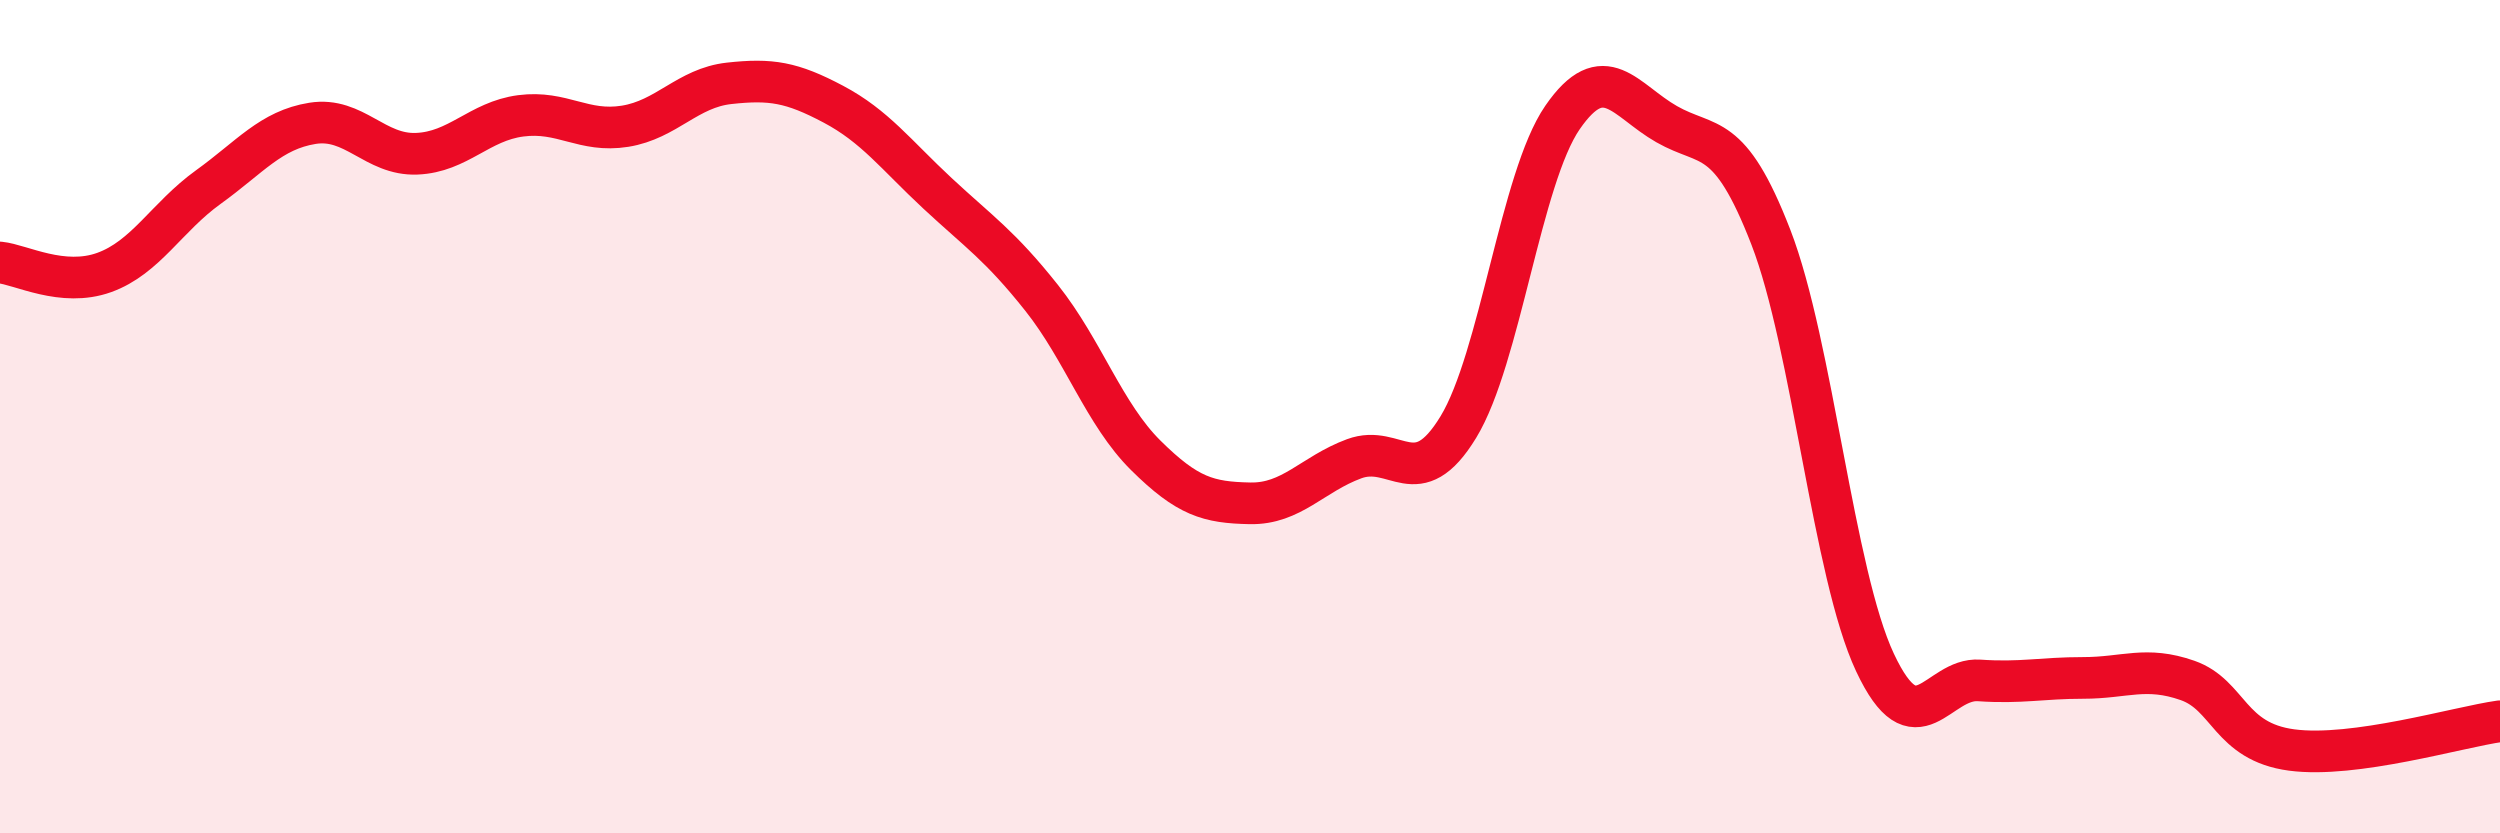 
    <svg width="60" height="20" viewBox="0 0 60 20" xmlns="http://www.w3.org/2000/svg">
      <path
        d="M 0,6.3 C 0.5,6.35 1.5,6.9 2.5,6.54 C 3.5,6.18 4,5.21 5,4.49 C 6,3.77 6.5,3.12 7.5,2.96 C 8.5,2.8 9,3.73 10,3.69 C 11,3.65 11.5,2.91 12.5,2.78 C 13.5,2.65 14,3.19 15,3.03 C 16,2.87 16.5,2.11 17.5,2 C 18.5,1.89 19,1.97 20,2.5 C 21,3.03 21.5,3.71 22.5,4.64 C 23.5,5.57 24,5.89 25,7.15 C 26,8.41 26.5,9.94 27.5,10.93 C 28.5,11.92 29,12.06 30,12.08 C 31,12.1 31.5,11.38 32.5,11.01 C 33.5,10.64 34,11.89 35,10.25 C 36,8.61 36.5,4.27 37.5,2.82 C 38.5,1.37 39,2.41 40,2.98 C 41,3.55 41.5,3.11 42.5,5.69 C 43.5,8.27 44,13.77 45,15.9 C 46,18.03 46.5,16.26 47.5,16.33 C 48.5,16.4 49,16.27 50,16.27 C 51,16.27 51.5,15.98 52.5,16.33 C 53.5,16.68 53.5,17.8 55,18 C 56.5,18.2 59,17.45 60,17.31L60 20L0 20Z"
        fill="#EB0A25"
        opacity="0.1"
        stroke-linecap="round"
        stroke-linejoin="round"
      />
      <path
        d="M 0,6.3 C 0.5,6.35 1.5,6.9 2.5,6.54 C 3.5,6.18 4,5.21 5,4.49 C 6,3.77 6.5,3.12 7.5,2.96 C 8.5,2.8 9,3.73 10,3.69 C 11,3.65 11.5,2.91 12.5,2.78 C 13.5,2.65 14,3.19 15,3.03 C 16,2.87 16.5,2.11 17.5,2 C 18.5,1.89 19,1.97 20,2.5 C 21,3.03 21.5,3.71 22.5,4.64 C 23.5,5.57 24,5.89 25,7.15 C 26,8.41 26.5,9.94 27.5,10.93 C 28.5,11.92 29,12.06 30,12.08 C 31,12.1 31.5,11.38 32.5,11.01 C 33.5,10.64 34,11.89 35,10.25 C 36,8.61 36.5,4.27 37.5,2.82 C 38.5,1.37 39,2.41 40,2.98 C 41,3.55 41.5,3.11 42.5,5.69 C 43.5,8.27 44,13.77 45,15.9 C 46,18.03 46.5,16.26 47.5,16.33 C 48.5,16.4 49,16.27 50,16.27 C 51,16.27 51.5,15.98 52.5,16.33 C 53.5,16.68 53.5,17.8 55,18 C 56.5,18.2 59,17.45 60,17.31"
        stroke="#EB0A25"
        stroke-width="1"
        fill="none"
        stroke-linecap="round"
        stroke-linejoin="round"
      />
    </svg>
  